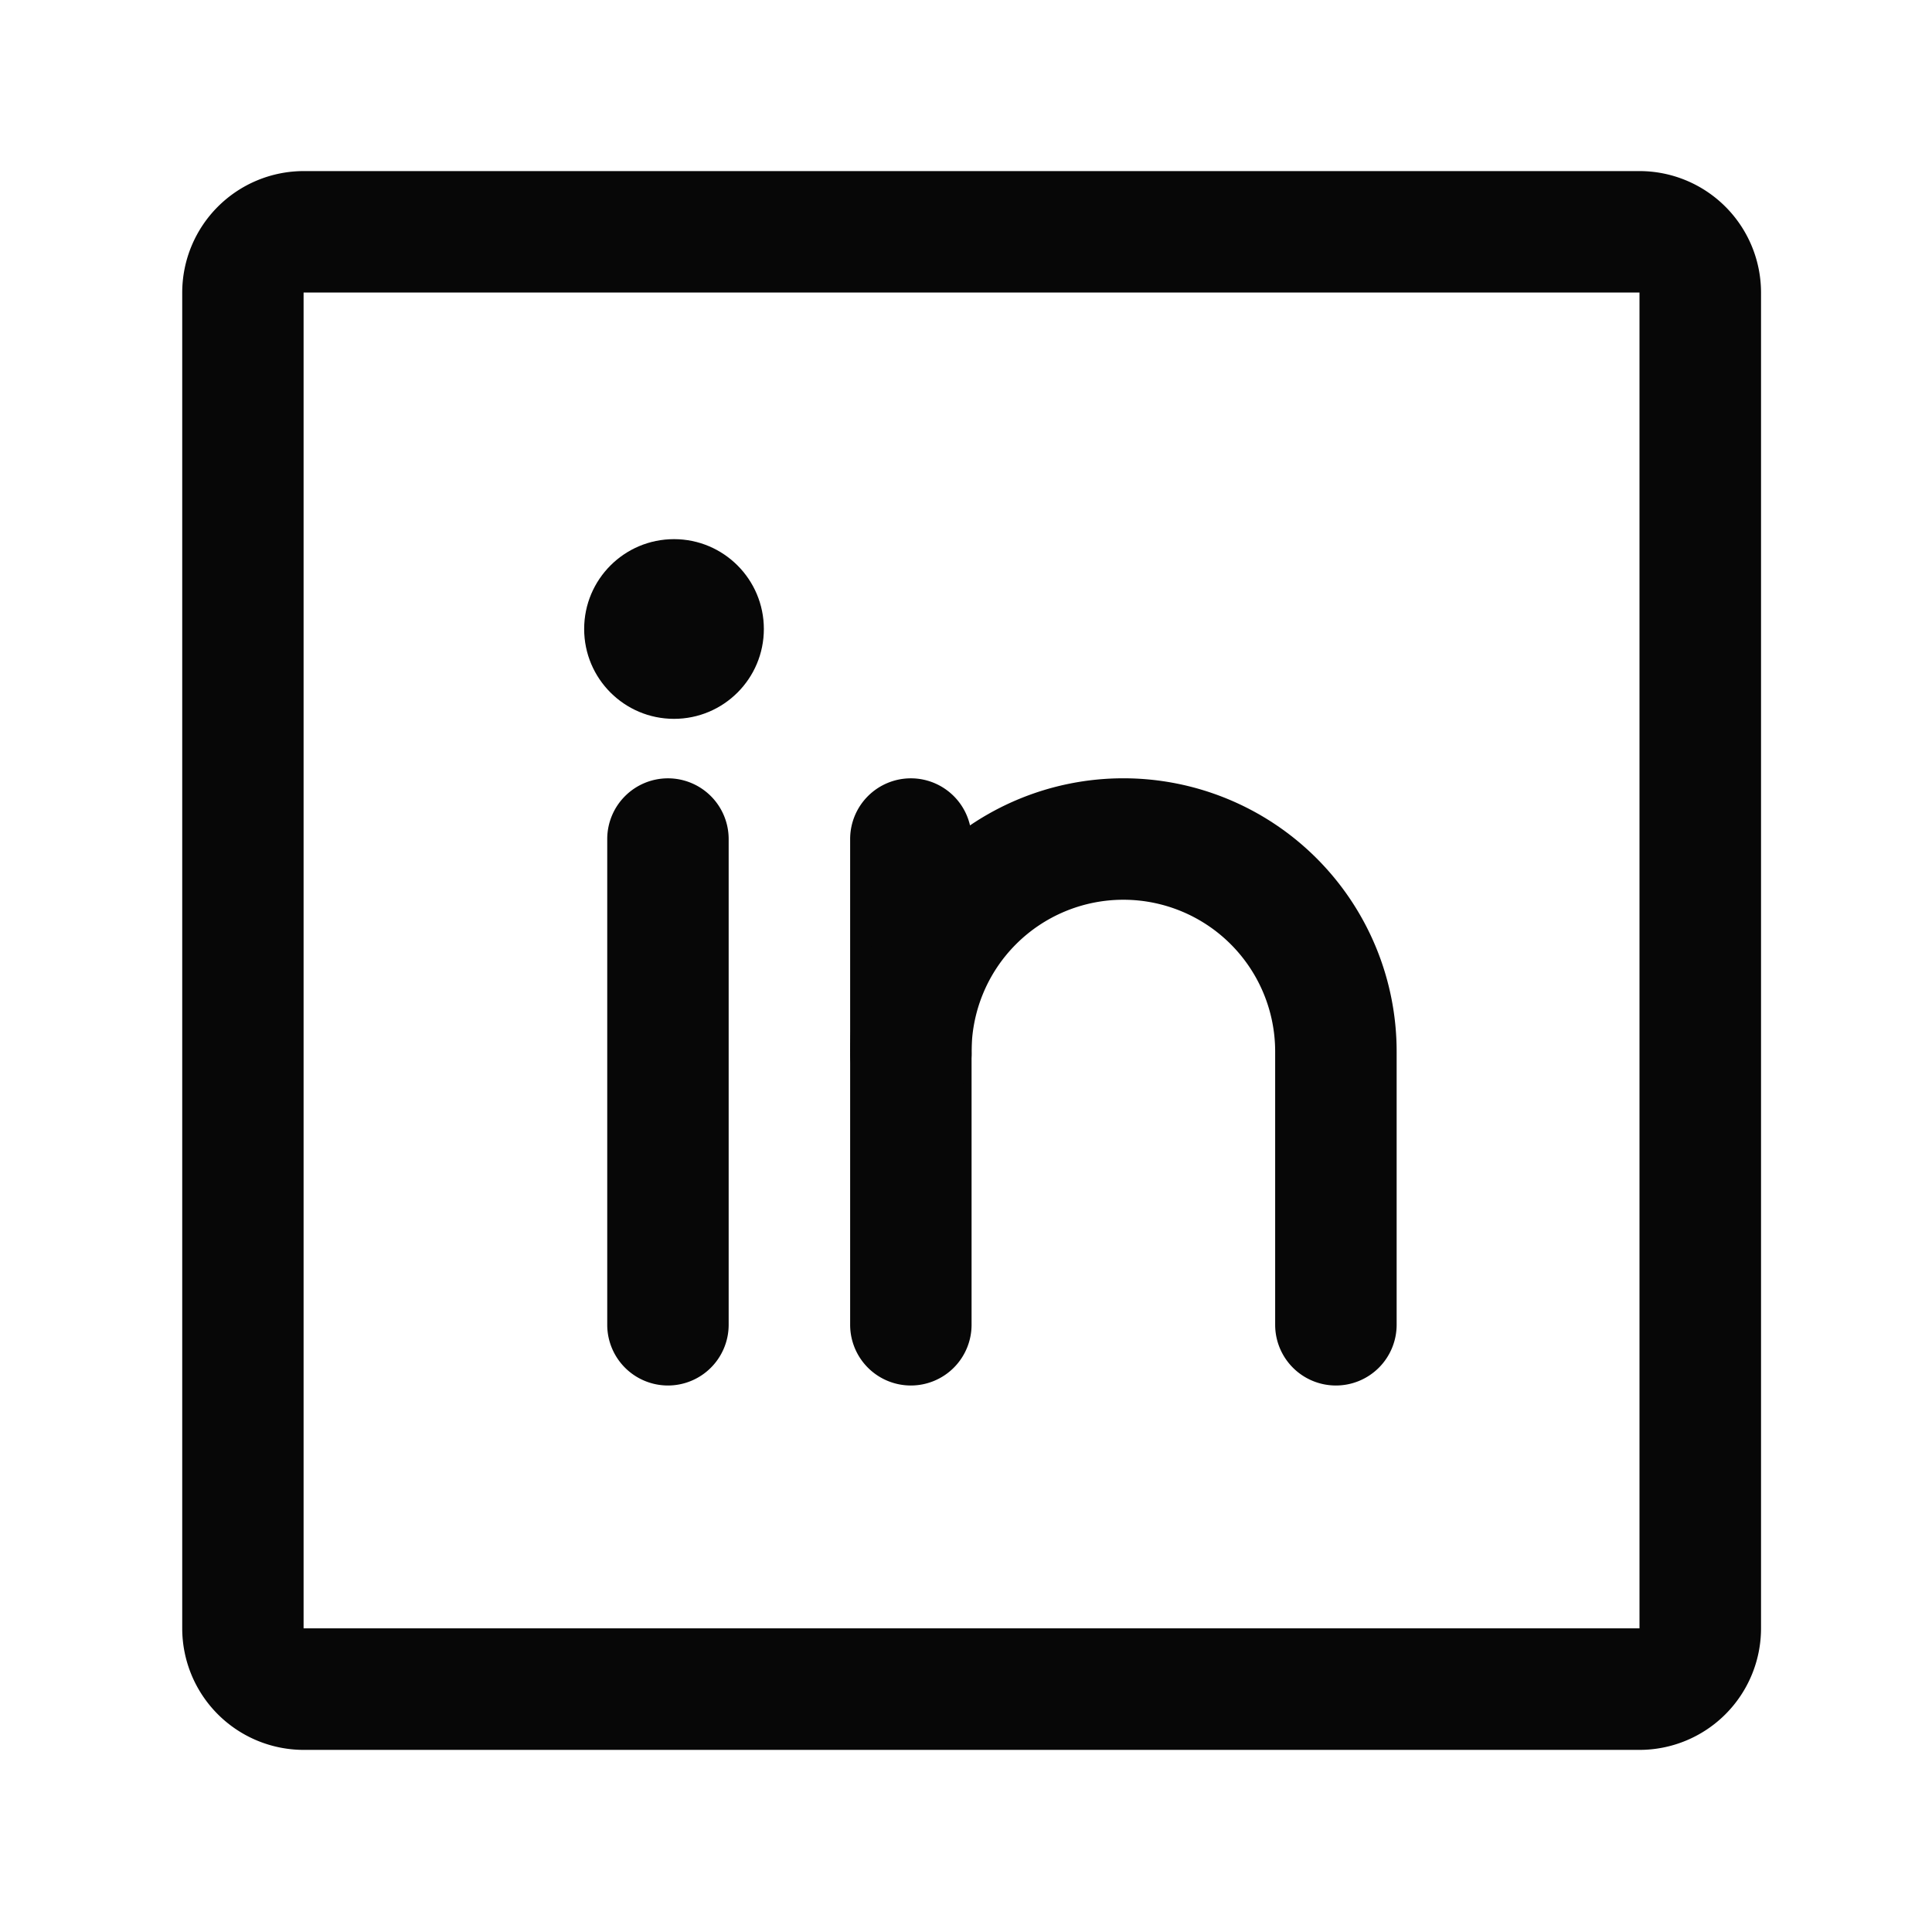 <svg id="linkedin-logo" xmlns="http://www.w3.org/2000/svg" width="33.652" height="33.652" viewBox="0 0 33.652 33.652">
  <rect id="Rectangle_785" data-name="Rectangle 785" width="33.652" height="33.652" fill="none"/>
  <path id="Rectangle_786" data-name="Rectangle 786" d="M-5.885-8H17.383A2.118,2.118,0,0,1,19.5-5.885V17.383A2.118,2.118,0,0,1,17.383,19.5H-5.885A2.118,2.118,0,0,1-8,17.383V-5.885A2.118,2.118,0,0,1-5.885-8ZM17.383,17.383V-5.885H-5.886V17.383Z" transform="translate(11.174 10.98)" fill="#070707"/>
  <path id="Line_74" data-name="Line 74" d="M-6.942,2.576A1.058,1.058,0,0,1-8,1.519V-6.942A1.058,1.058,0,0,1-6.942-8,1.058,1.058,0,0,1-5.885-6.942V1.519A1.058,1.058,0,0,1-6.942,2.576Z" transform="translate(22.808 21.557)" fill="#070707"/>
  <path id="Line_75" data-name="Line 75" d="M-6.942,2.576A1.058,1.058,0,0,1-8,1.519V-6.942A1.058,1.058,0,0,1-6.942-8,1.058,1.058,0,0,1-5.885-6.942V1.519A1.058,1.058,0,0,1-6.942,2.576Z" transform="translate(18.577 21.557)" fill="#070707"/>
  <path id="Path_4029" data-name="Path 4029" d="M120.461,114.576a1.058,1.058,0,0,1-1.058-1.058v-4.759a2.644,2.644,0,0,0-5.288,0,1.058,1.058,0,1,1-2.115,0,4.759,4.759,0,0,1,9.519,0v4.759A1.058,1.058,0,0,1,120.461,114.576Z" transform="translate(-97.192 -90.443)" fill="#070707"/>
  <circle id="Ellipse_7" data-name="Ellipse 7" cx="1.565" cy="1.565" r="1.565" transform="translate(10.175 9.391)" fill="#070707"/>
</svg>
